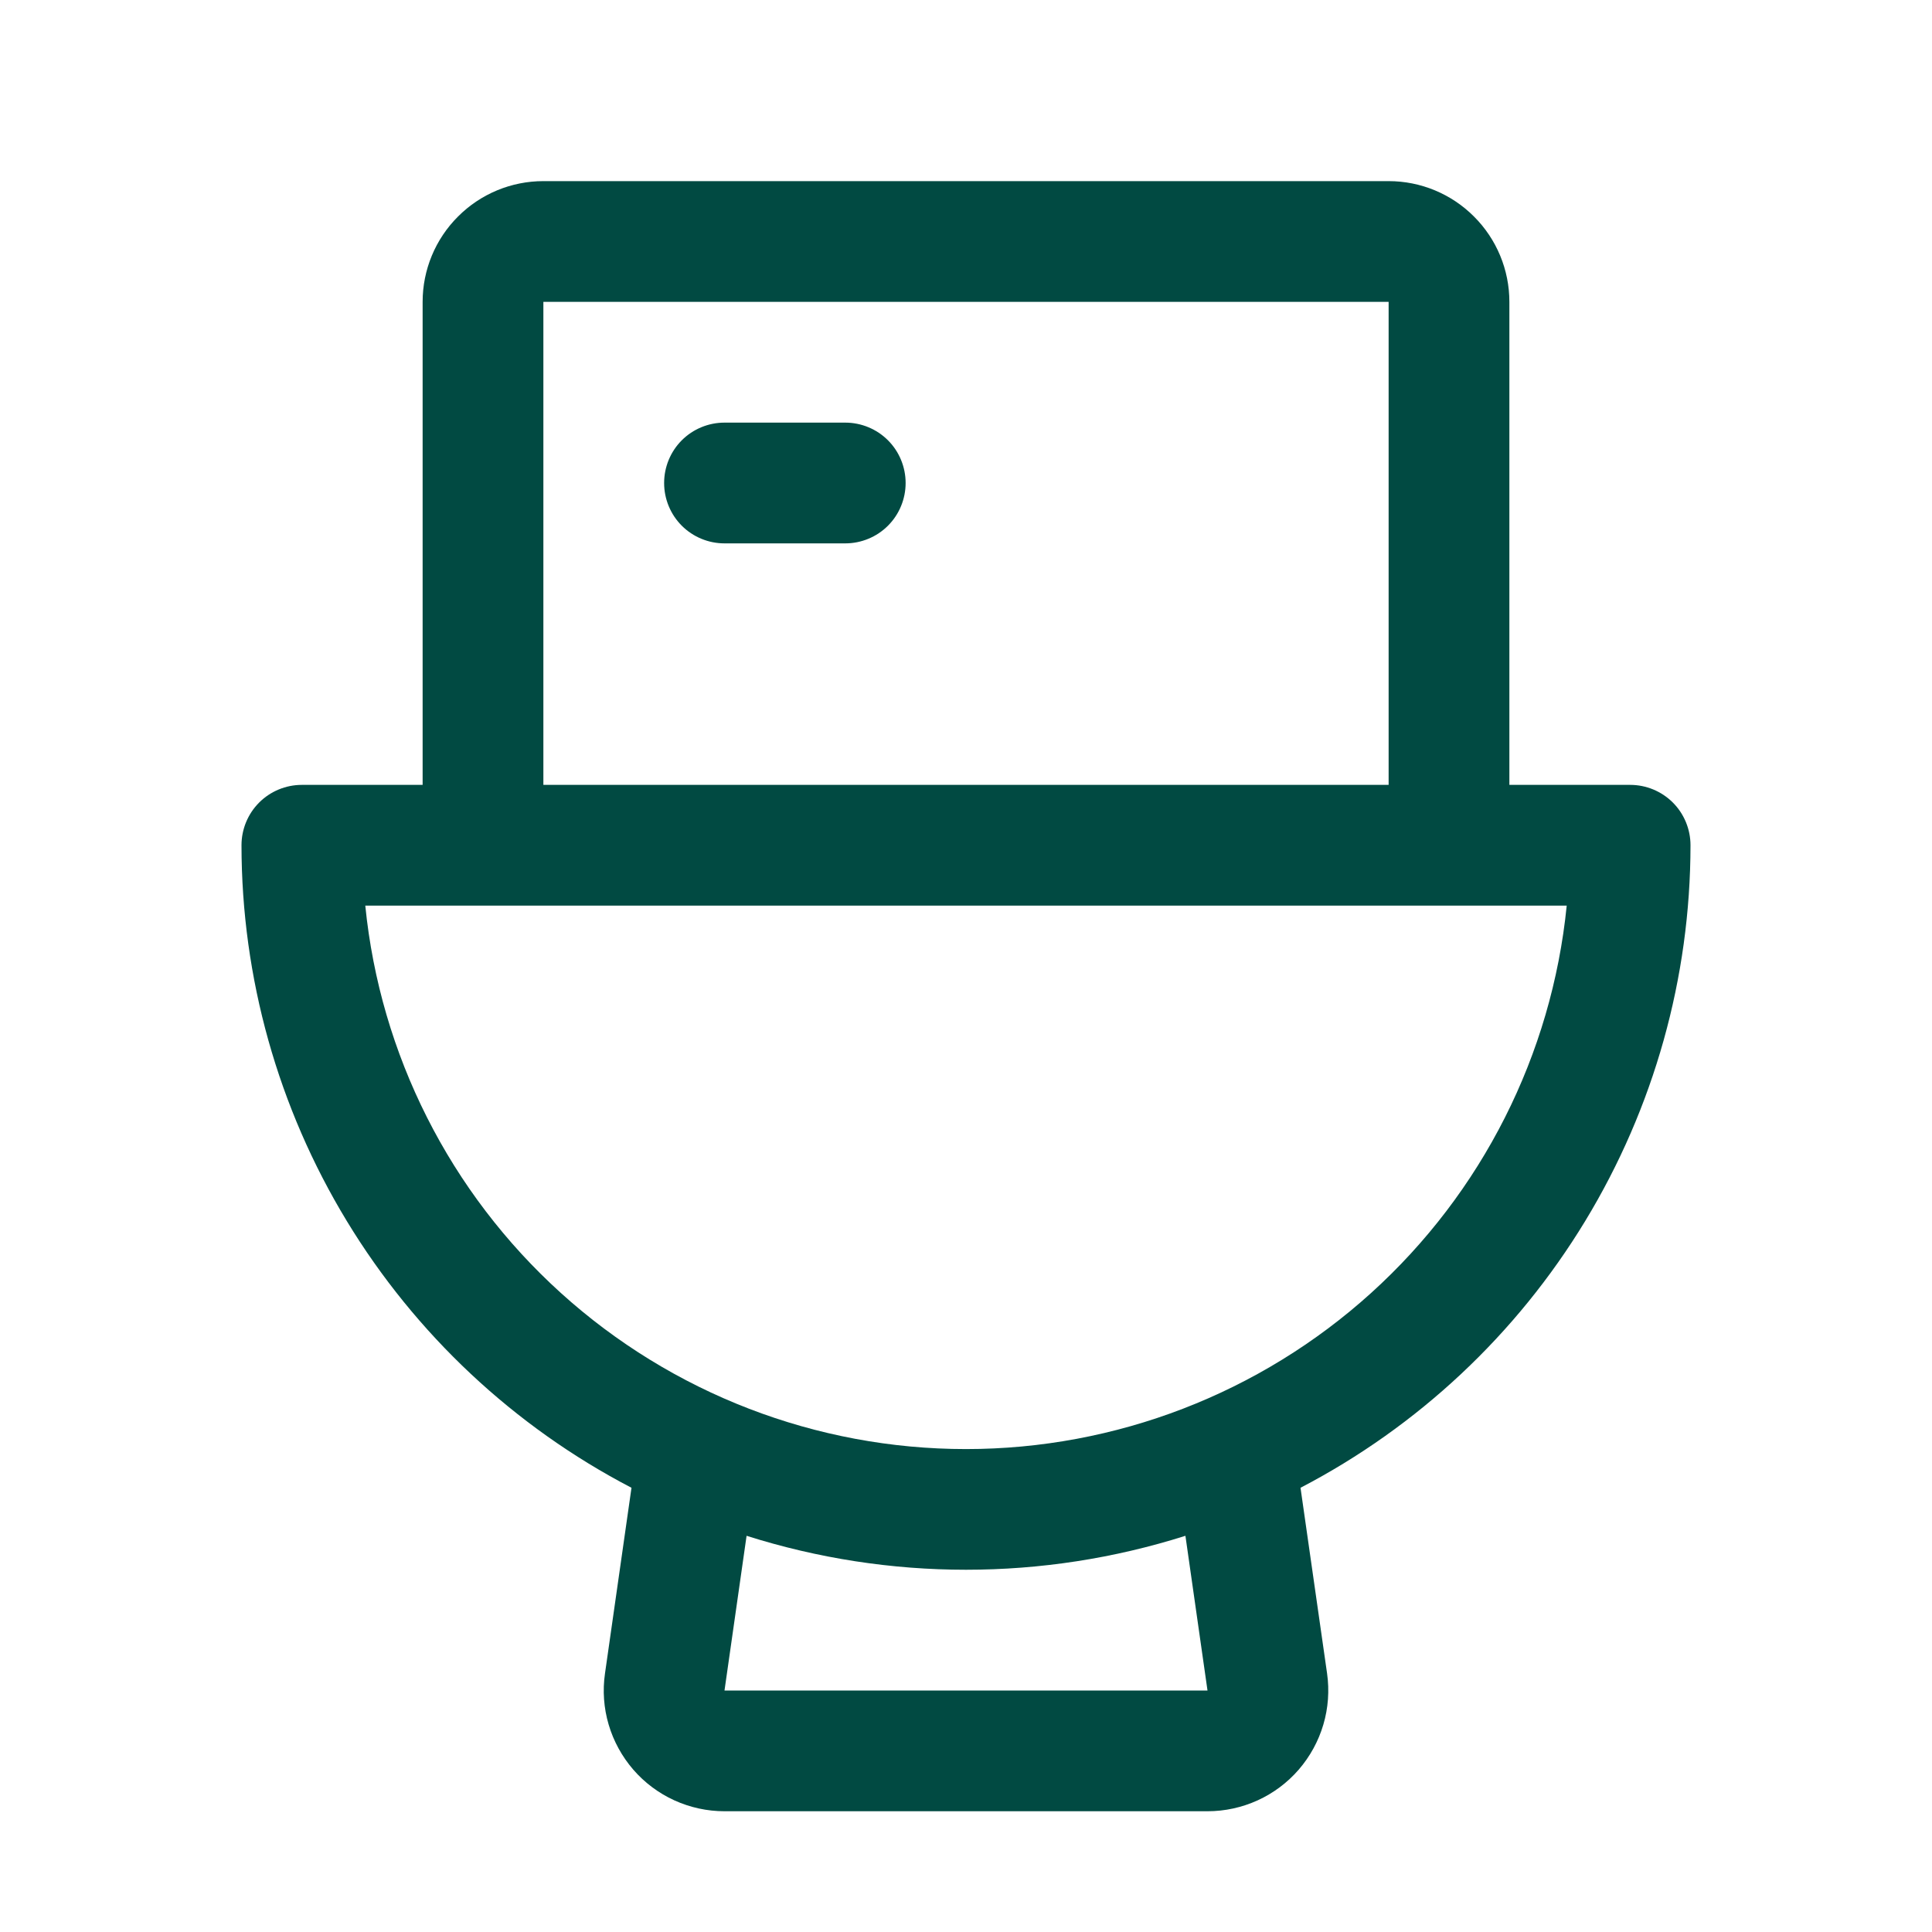 <?xml version="1.0" encoding="UTF-8"?> <svg xmlns="http://www.w3.org/2000/svg" width="28" height="28" viewBox="0 0 28 28" fill="none"><path d="M13.125 7C13.125 7.232 13.033 7.455 12.869 7.619C12.705 7.783 12.482 7.875 12.25 7.875H10.5C10.268 7.875 10.045 7.783 9.881 7.619C9.717 7.455 9.625 7.232 9.625 7C9.625 6.768 9.717 6.545 9.881 6.381C10.045 6.217 10.268 6.125 10.5 6.125H12.25C12.482 6.125 12.705 6.217 12.869 6.381C13.033 6.545 13.125 6.768 13.125 7ZM18.848 21.562L19.233 24.253C19.268 24.501 19.25 24.754 19.179 24.994C19.108 25.235 18.986 25.457 18.822 25.647C18.658 25.836 18.455 25.988 18.227 26.092C17.998 26.196 17.751 26.25 17.5 26.25H10.5C10.249 26.25 10.002 26.196 9.773 26.092C9.545 25.988 9.342 25.836 9.178 25.647C9.014 25.457 8.892 25.235 8.821 24.994C8.75 24.754 8.732 24.501 8.768 24.253L9.152 21.562C7.449 20.675 6.022 19.337 5.026 17.696C4.029 16.054 3.501 14.171 3.5 12.25C3.5 12.018 3.592 11.795 3.756 11.631C3.92 11.467 4.143 11.375 4.375 11.375H6.125V4.375C6.125 3.911 6.309 3.466 6.638 3.138C6.966 2.809 7.411 2.625 7.875 2.625H20.125C20.589 2.625 21.034 2.809 21.362 3.138C21.691 3.466 21.875 3.911 21.875 4.375V11.375H23.625C23.857 11.375 24.08 11.467 24.244 11.631C24.408 11.795 24.5 12.018 24.5 12.25C24.499 14.171 23.971 16.054 22.974 17.696C21.978 19.337 20.551 20.675 18.848 21.562ZM7.875 11.375H20.125V4.375H7.875V11.375ZM17.18 22.258C15.111 22.914 12.889 22.914 10.82 22.258L10.5 24.5H17.5L17.18 22.258ZM22.706 13.125H5.294C5.51 15.284 6.521 17.285 8.13 18.74C9.739 20.195 11.831 21.001 14 21.001C16.169 21.001 18.261 20.195 19.87 18.74C21.479 17.285 22.49 15.284 22.706 13.125Z" fill="#014A42"></path></svg> 
